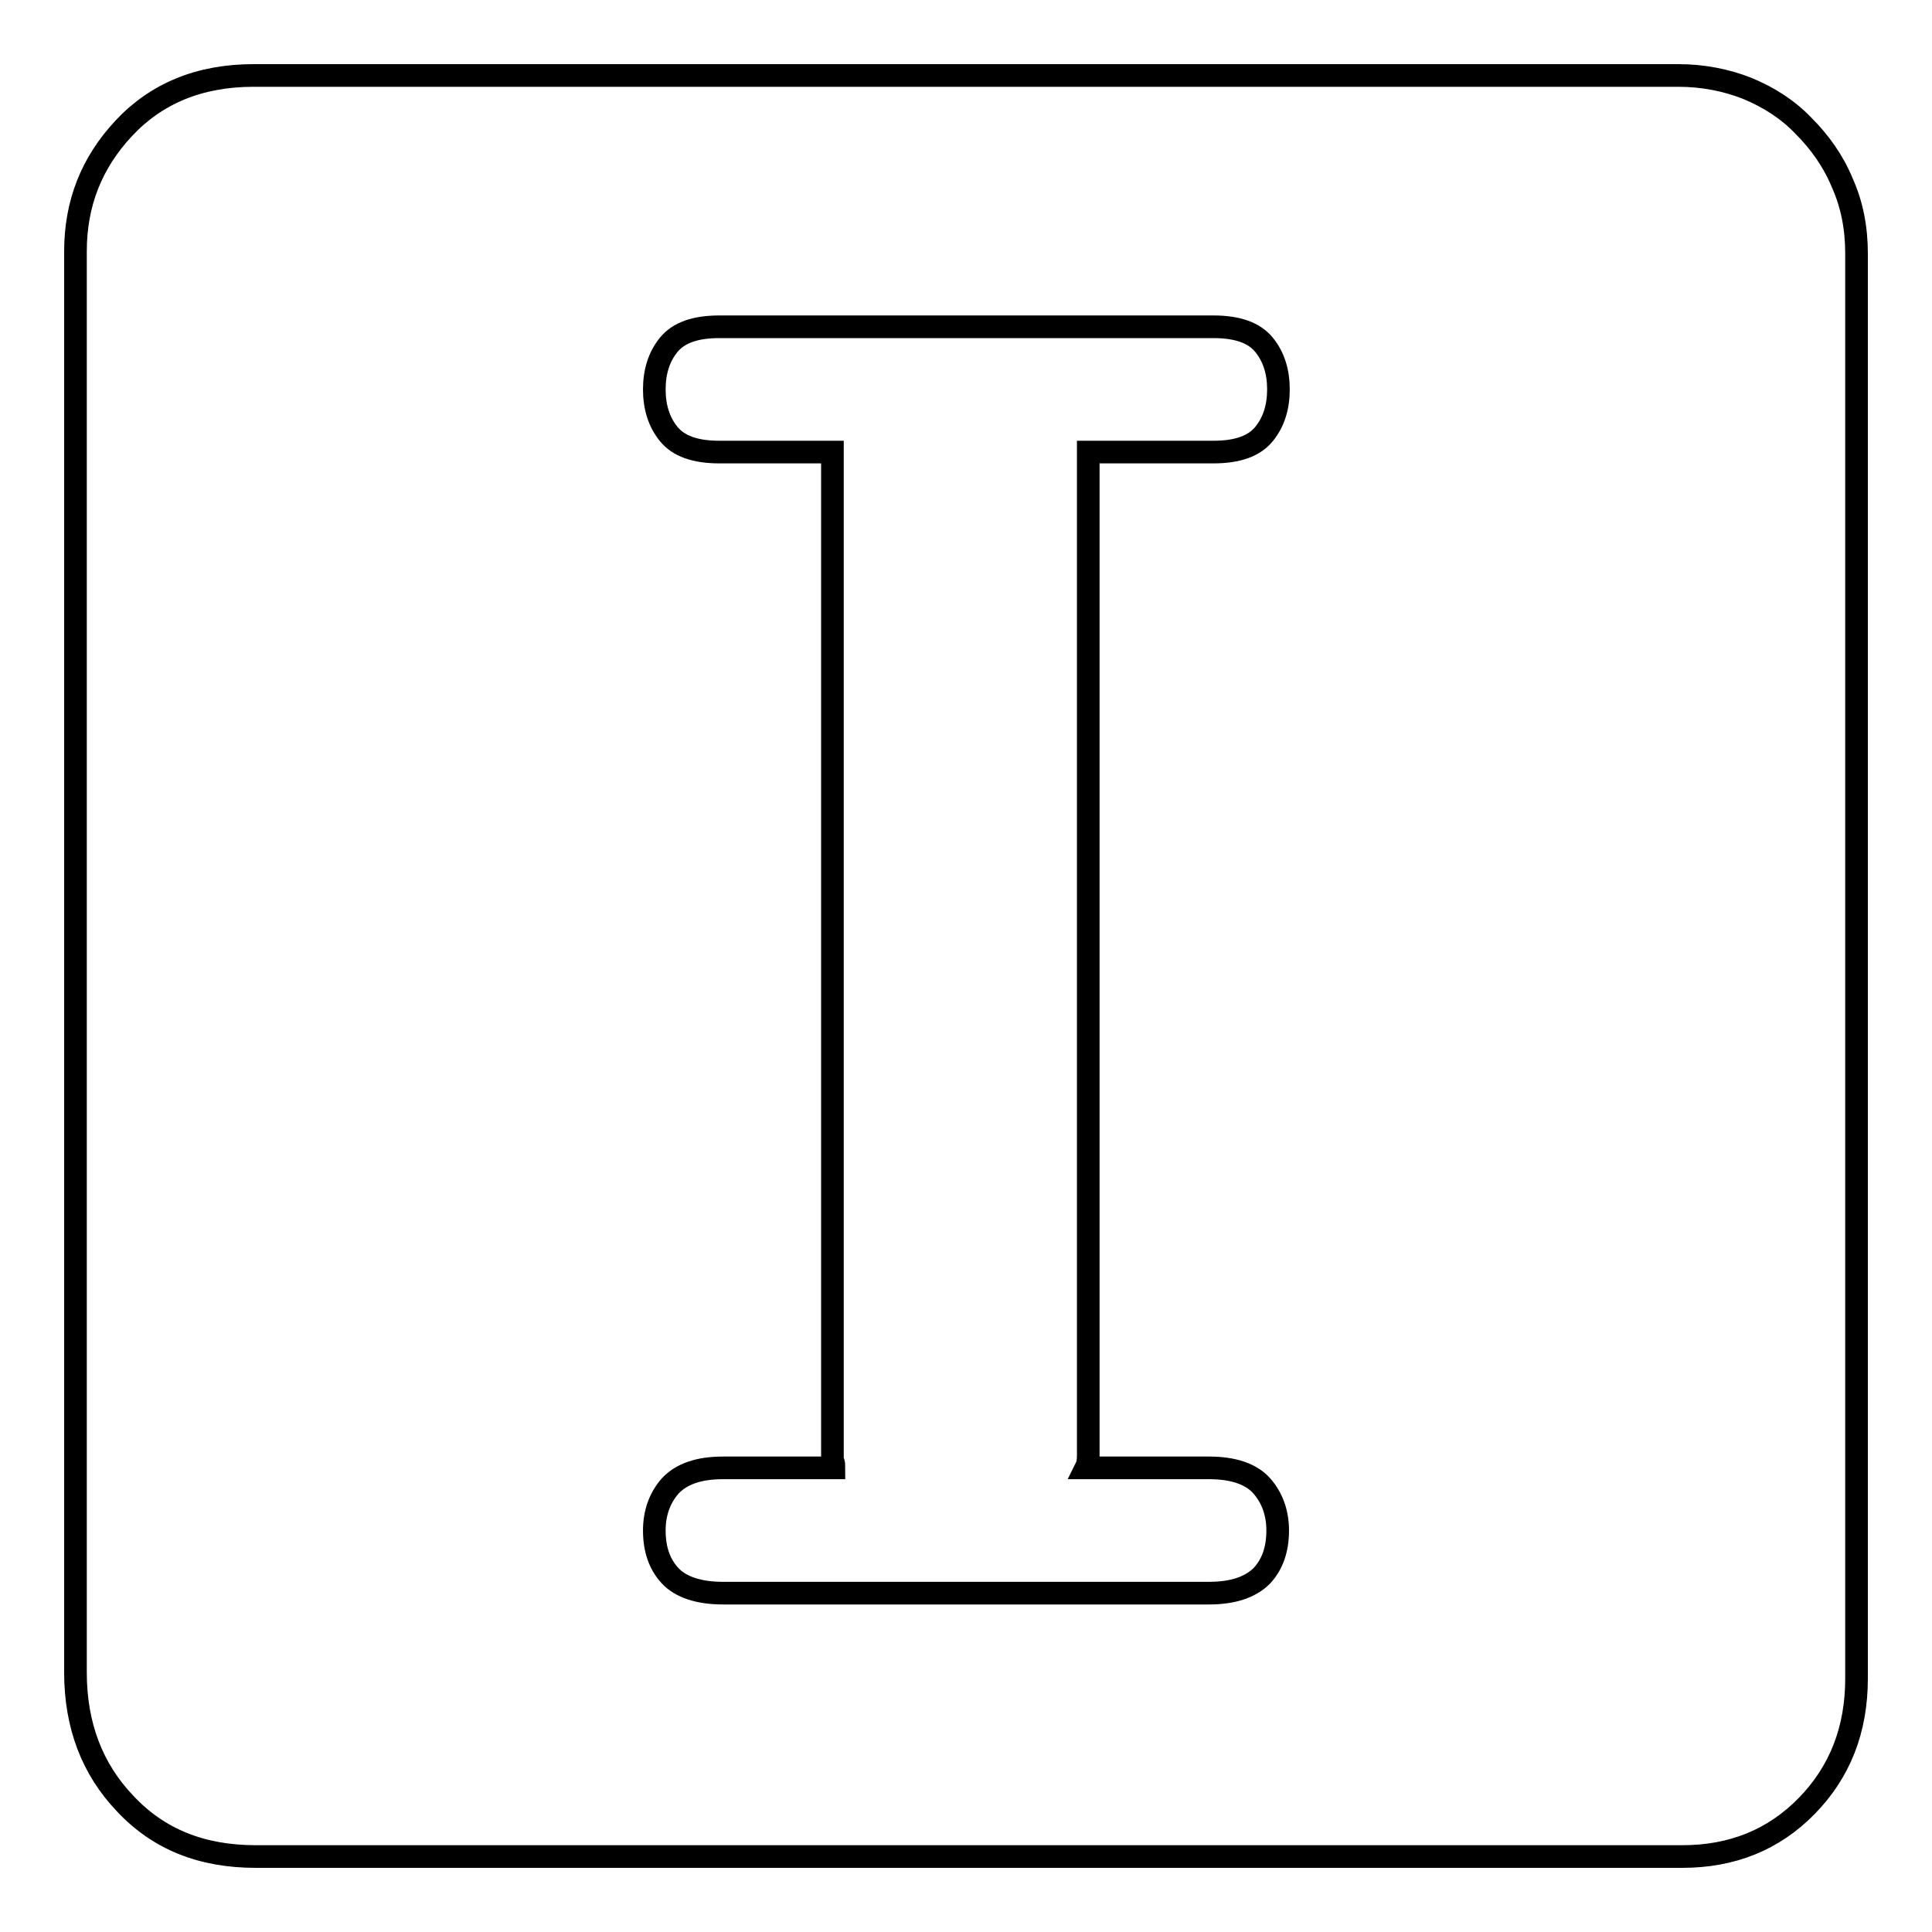 <?xml version="1.0" encoding="utf-8"?>
<!-- Svg Vector Icons : http://www.onlinewebfonts.com/icon -->
<!DOCTYPE svg PUBLIC "-//W3C//DTD SVG 1.1//EN" "http://www.w3.org/Graphics/SVG/1.1/DTD/svg11.dtd">
<svg version="1.1" xmlns="http://www.w3.org/2000/svg" xmlns:xlink="http://www.w3.org/1999/xlink" x="0px" y="0px" viewBox="0 0 256 256" enable-background="new 0 0 256 256" xml:space="preserve">
<g><g><path stroke-width="3" fill-opacity="0" stroke="#000000"  d="M222.4,10c3.2,0,6.3,0.6,9.1,1.7c2.9,1.2,5.4,2.8,7.5,5c2.1,2.1,3.9,4.6,5.1,7.5c1.3,2.9,1.9,6,1.9,9.4v188.8c0,6.8-2.2,12.4-6.6,16.9c-4.4,4.5-9.9,6.7-16.5,6.7H33.9c-7.2,0-12.9-2.3-17.3-7c-4.4-4.6-6.6-10.4-6.6-17.4V33.3c0-6.3,2.1-11.7,6.4-16.3c4.3-4.6,10-7,17.2-7H222.4L222.4,10z M160.2,211.1c3.2,0,5.5-0.8,7-2.3c1.4-1.5,2.1-3.5,2.1-6c0-2.3-0.7-4.3-2.1-5.9c-1.4-1.6-3.8-2.4-7-2.4h-16.3c0.2-0.4,0.3-0.9,0.3-1.6v-133h16.6c3.2,0,5.4-0.8,6.7-2.4s1.9-3.6,1.9-5.9s-0.6-4.3-1.9-5.9c-1.3-1.6-3.5-2.4-6.7-2.4H95.3c-3.2,0-5.4,0.8-6.7,2.4c-1.3,1.6-1.9,3.6-1.9,5.9s0.6,4.3,1.9,5.9c1.3,1.6,3.5,2.4,6.7,2.4h15v133c0,0.4,0,0.6,0.1,0.8c0.1,0.2,0.1,0.5,0.1,0.8H95.8c-3.2,0-5.5,0.8-7,2.4c-1.4,1.6-2.1,3.6-2.1,5.9c0,2.5,0.7,4.5,2.1,6c1.4,1.5,3.8,2.3,7,2.3H160.2L160.2,211.1z"/></g></g>
</svg>